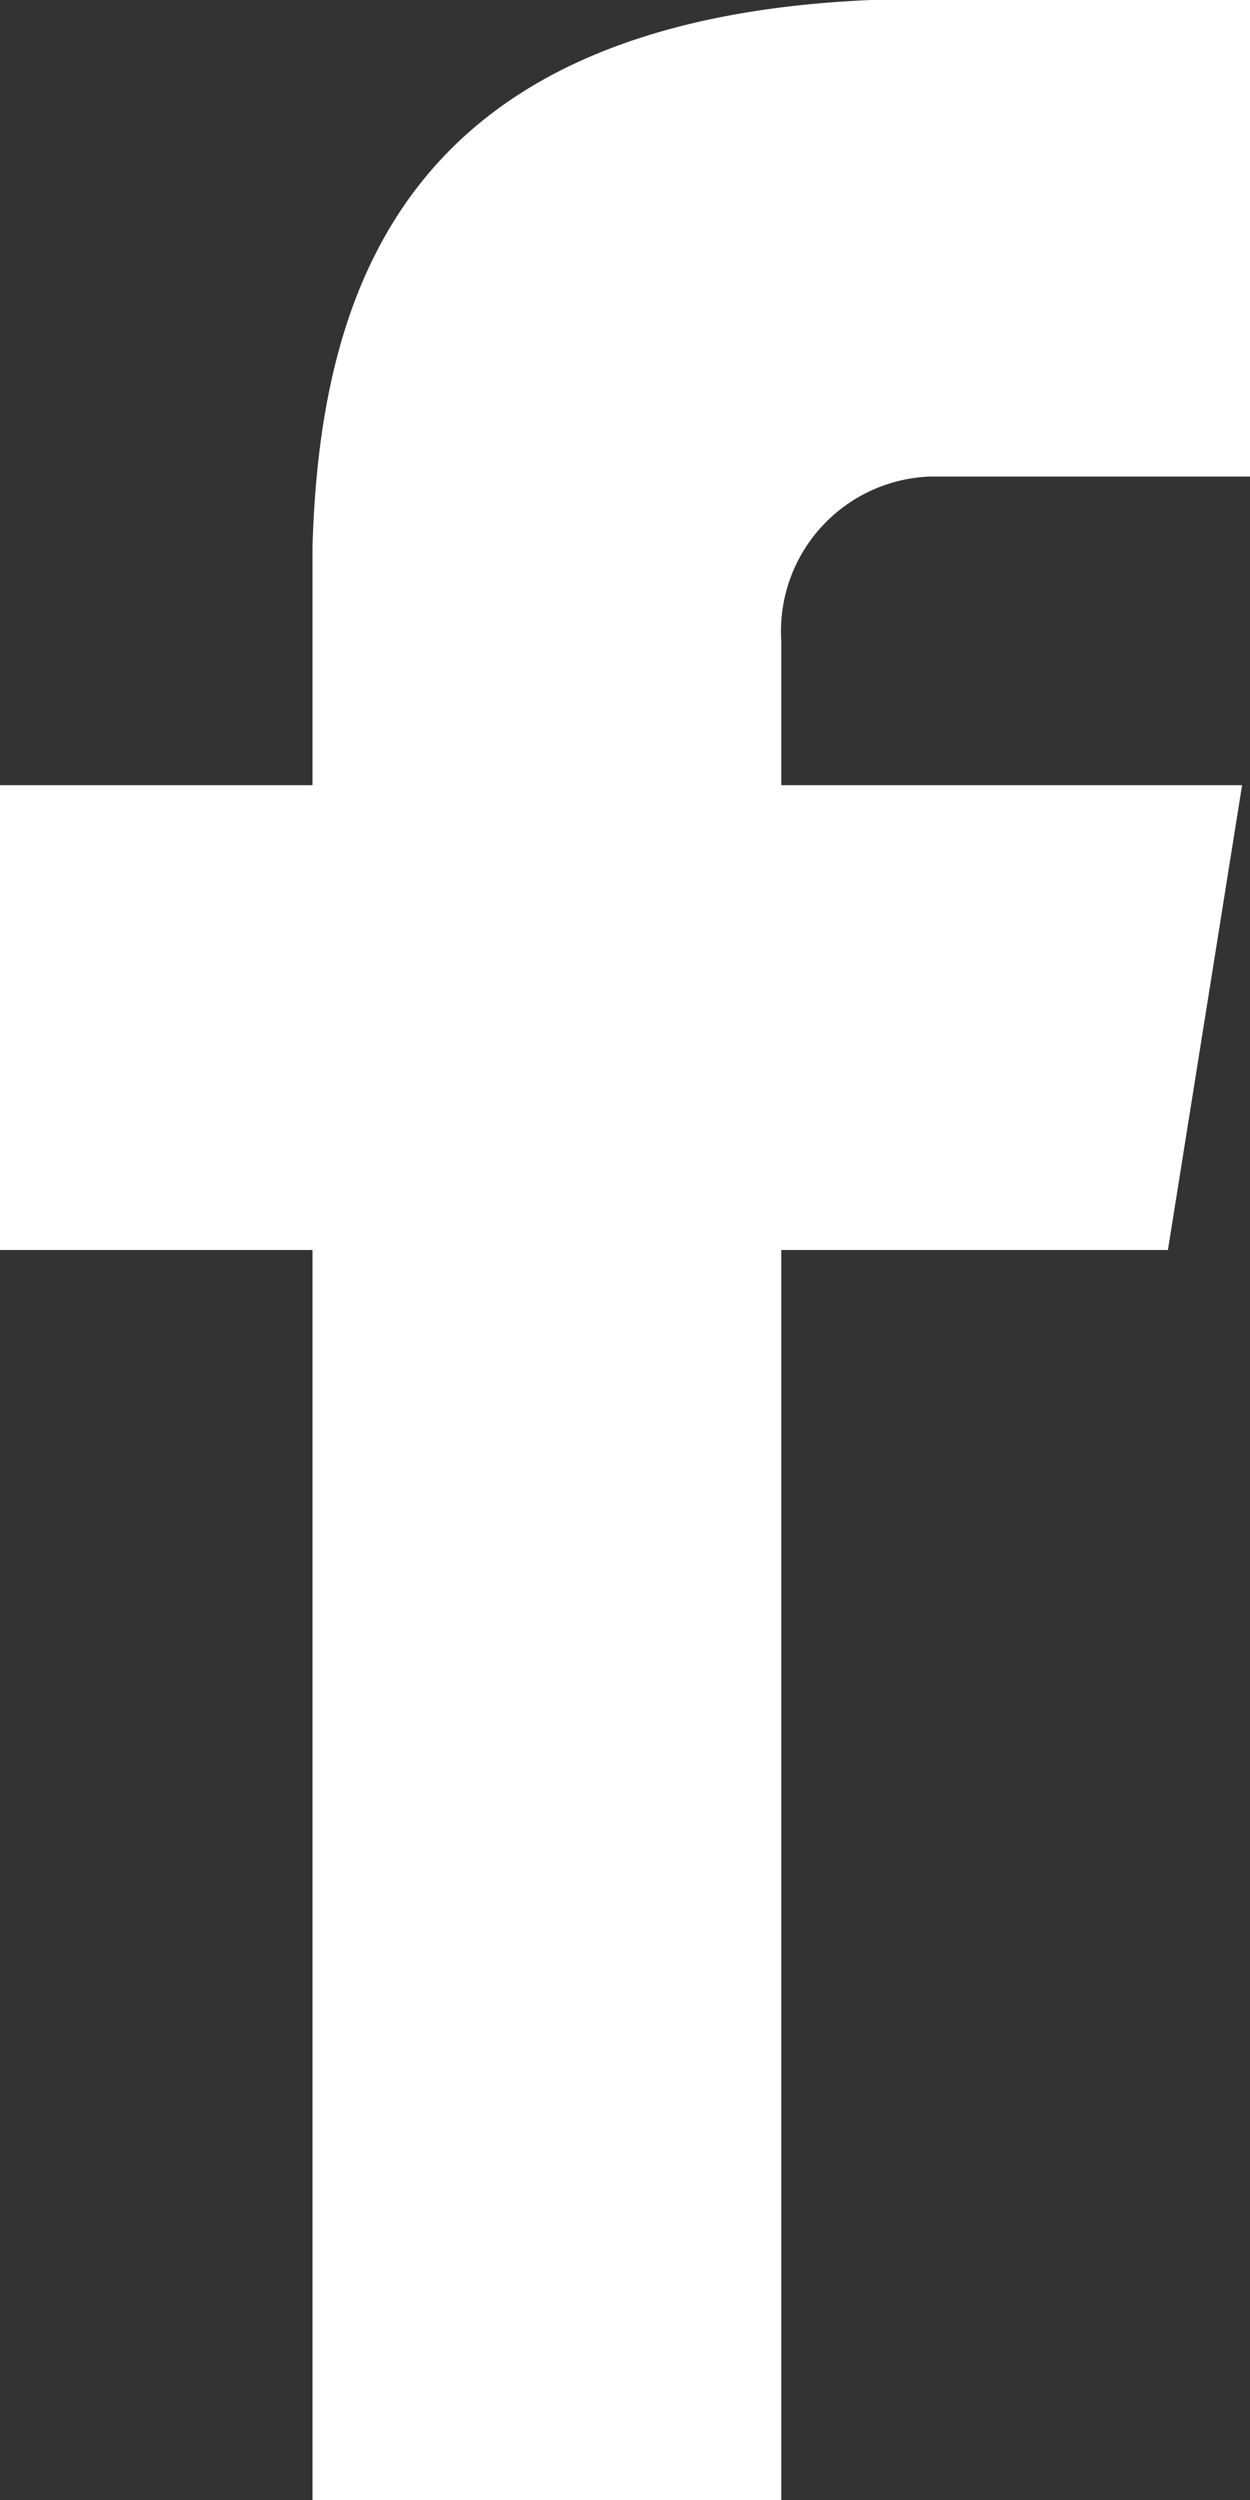 <?xml version="1.0" encoding="UTF-8"?>
<svg xmlns="http://www.w3.org/2000/svg" width="12" height="24" viewBox="0 0 12 24">
  <rect x="0" y="0" width="12" height="24" fill="#333333" stroke="none"/>
  <path id="layer1" d="M25.925,6.575H29V2H25.362C20.975,2.188,20.075,4.662,20,7.25V9.538H17V14h3V26h4.5V14h3.712l.712-4.462H24.5V8.15a1.486,1.486,0,0,1,1.425-1.575Z" transform="translate(-17 -2)" fill="#fff"></path>
</svg>
